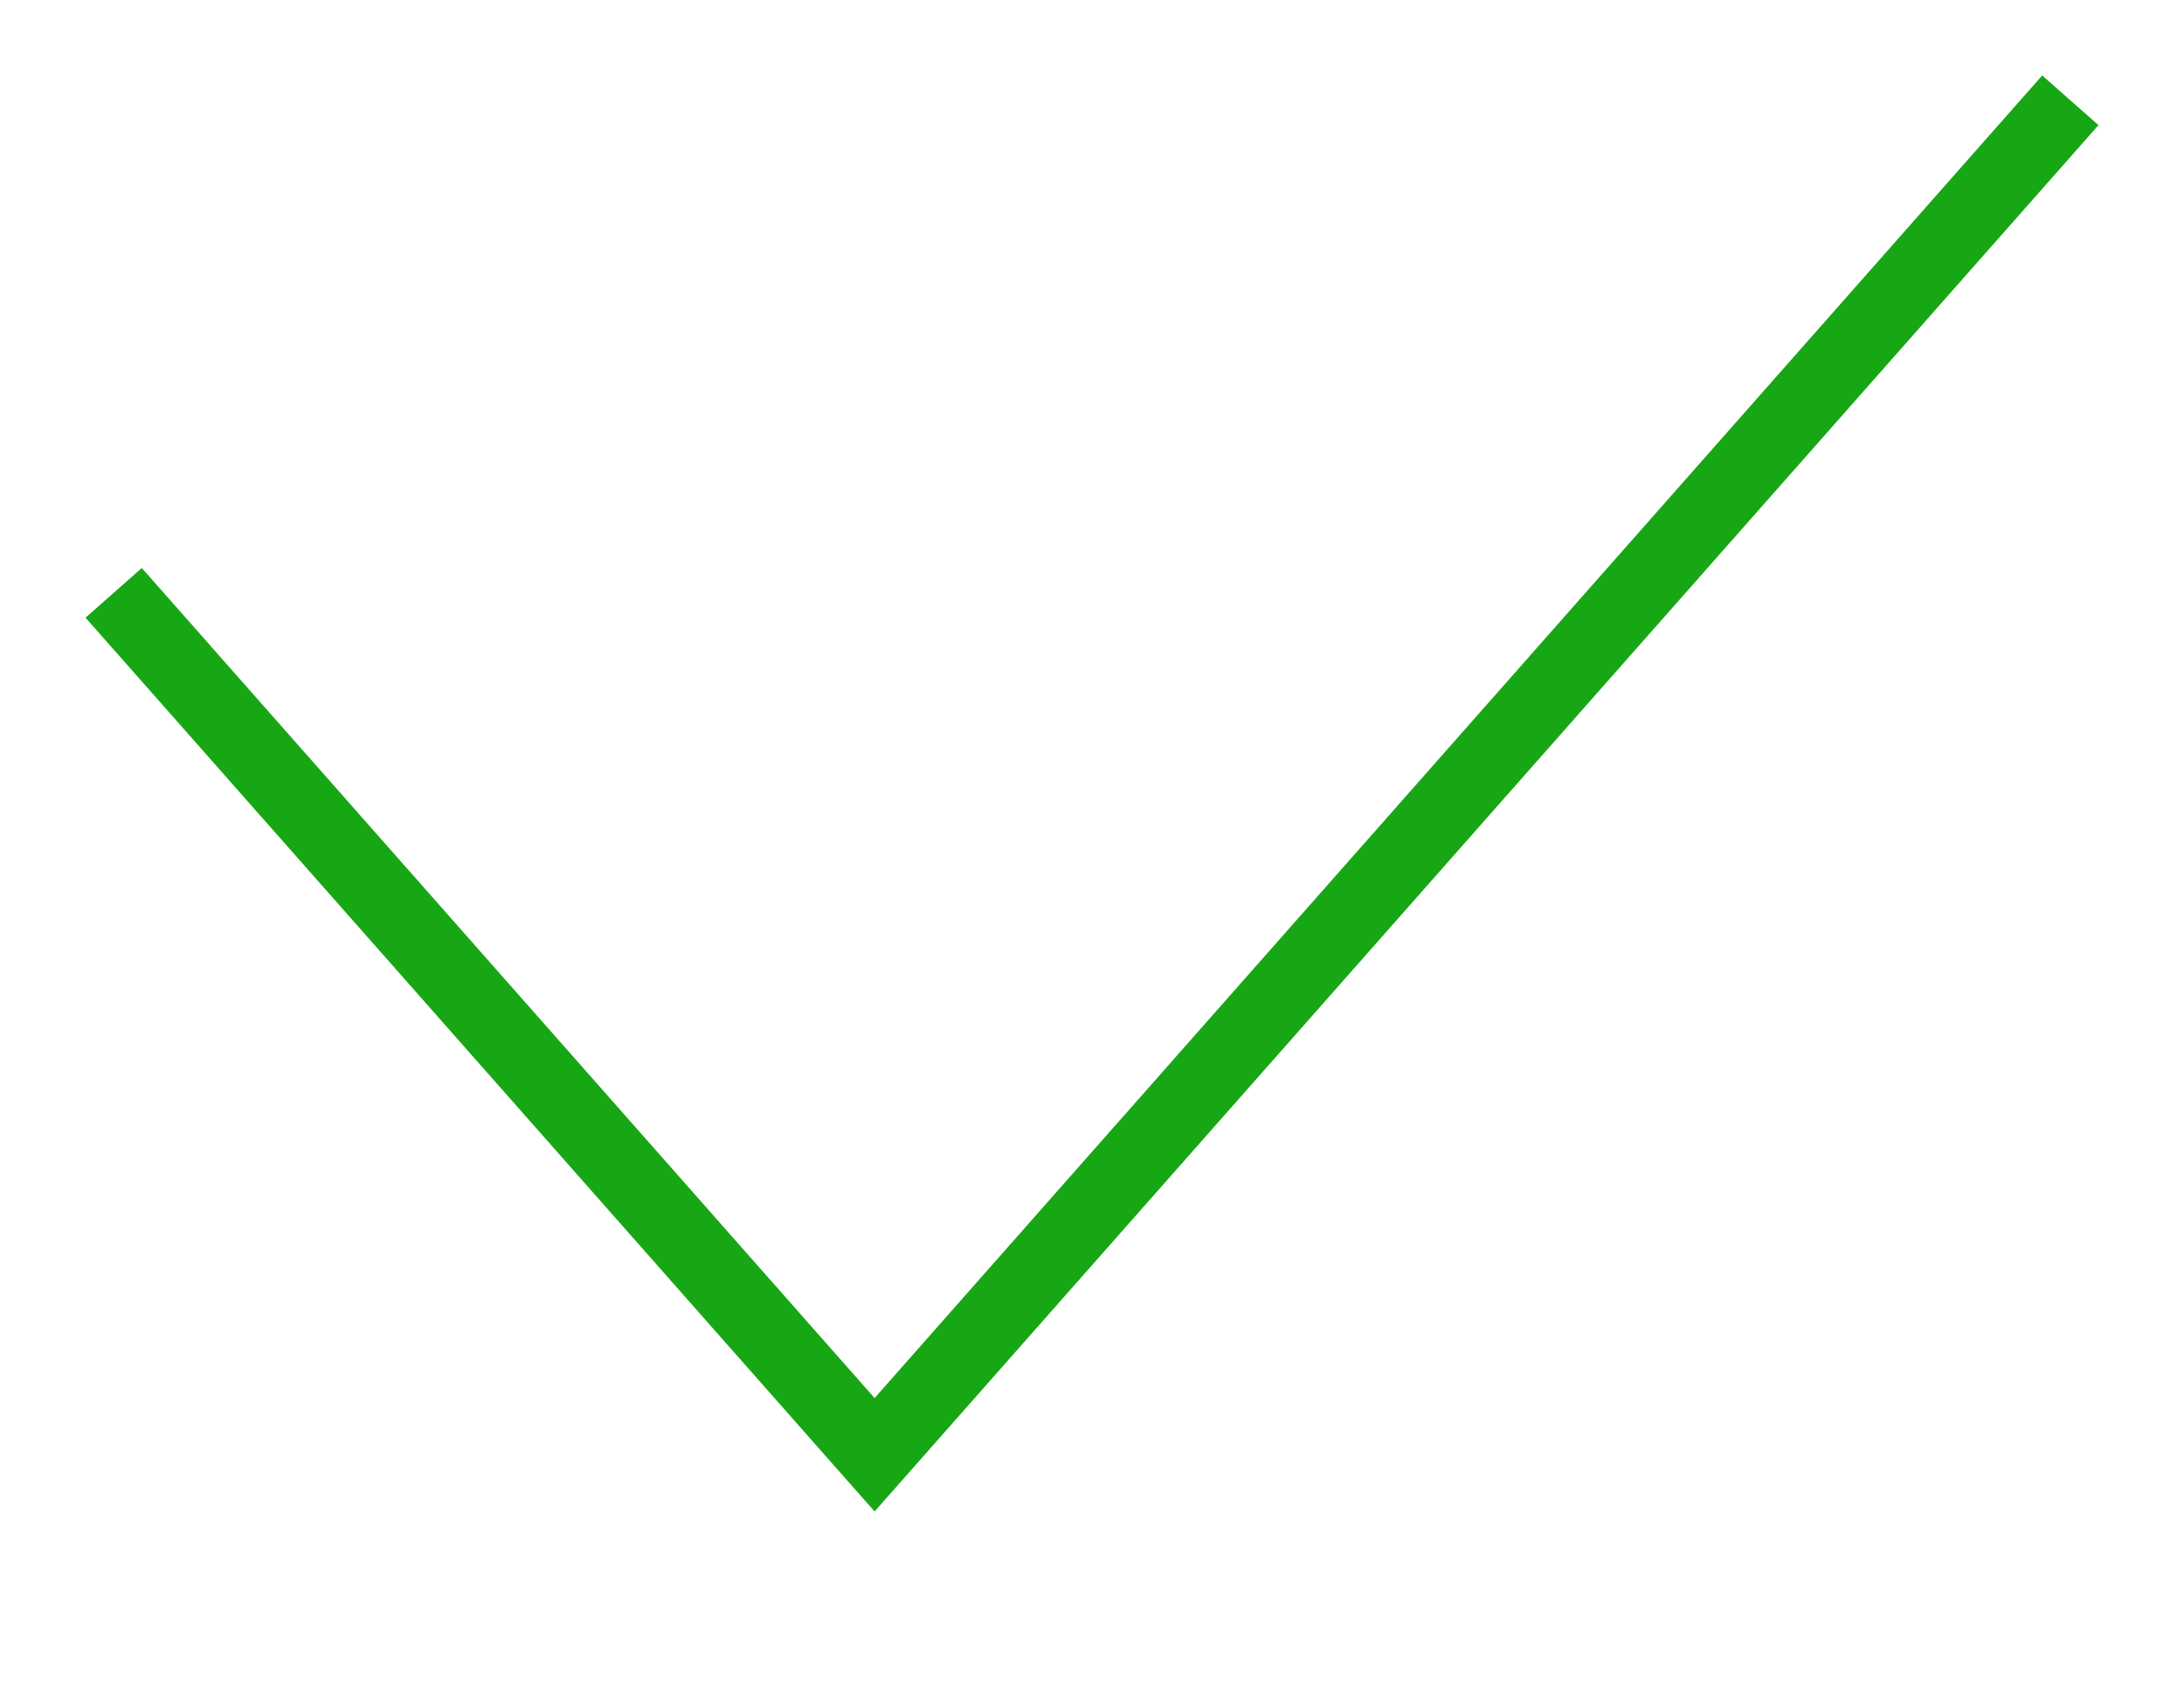 <?xml version="1.0" encoding="UTF-8"?> <svg xmlns="http://www.w3.org/2000/svg" width="70" height="54" viewBox="0 0 70 54" fill="none"> <path d="M3.643 19.003L28.032 46.632L66.357 3.215" stroke="#17A714" stroke-width="2.406"></path> </svg> 